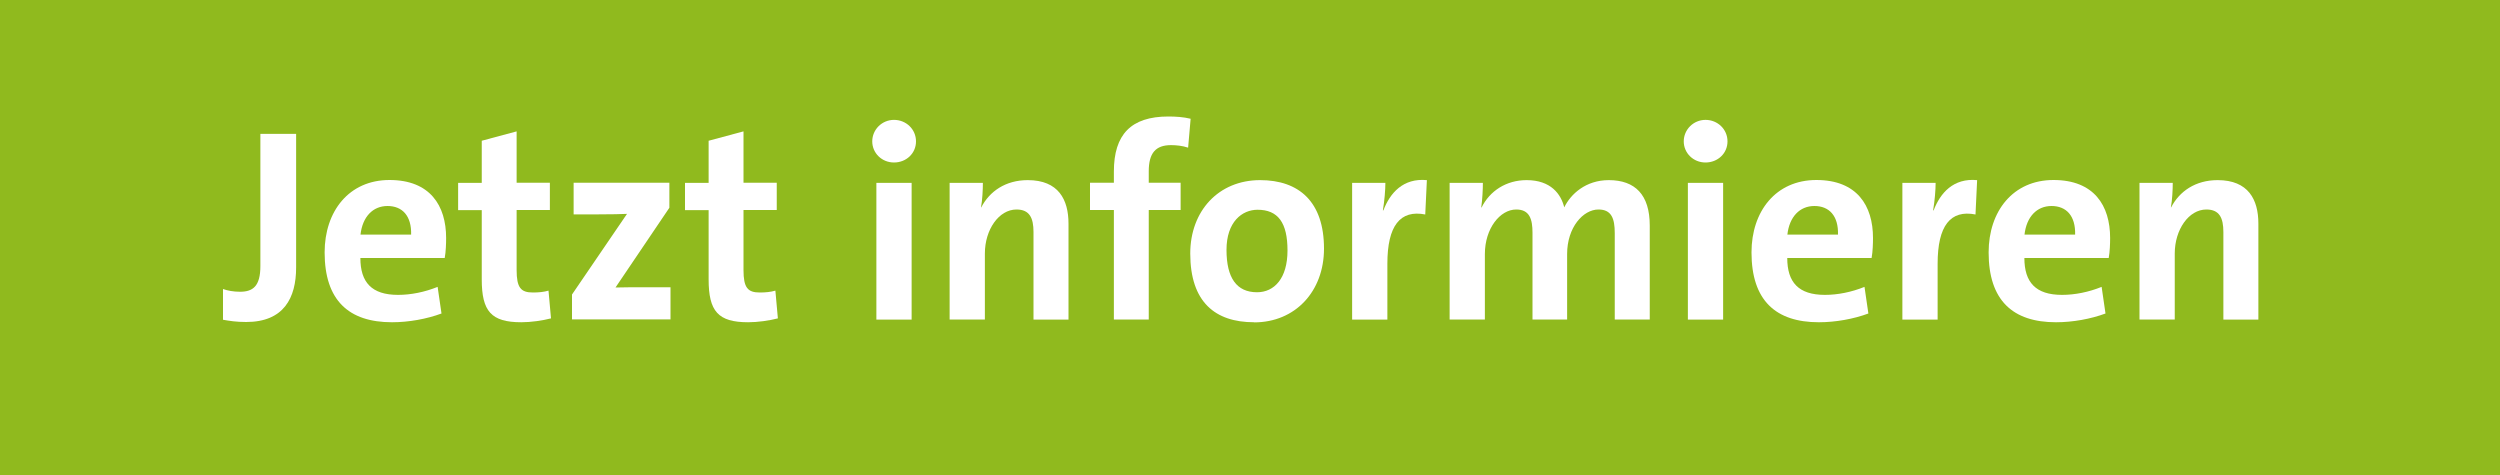 <?xml version="1.0" encoding="UTF-8"?><svg xmlns="http://www.w3.org/2000/svg" viewBox="0 0 200 38"><defs><style>.d{fill:#fff;}.e{fill:#90ba1e;}</style></defs><g id="a"/><g id="b"><g id="c"><rect class="e" width="200" height="38"/><g><path class="d" d="M19.69,25.76c-.79,0-1.34-.09-1.85-.18v-2.46c.35,.13,.84,.22,1.36,.22,1.03,0,1.63-.44,1.63-2.05V10.71h2.86v10.69c0,2.44-.99,4.36-4,4.36Z"/><path class="d" d="M35.58,20.64h-6.75c0,1.94,.9,2.95,3.01,2.95,1.03,0,2.13-.22,3.17-.64l.31,2.13c-1.19,.44-2.62,.7-3.96,.7-3.45,0-5.39-1.74-5.39-5.59,0-3.28,1.94-5.79,5.19-5.79s4.53,2.05,4.53,4.64c0,.42-.02,1.1-.11,1.58Zm-4.58-4.16c-1.17,0-2,.86-2.16,2.29h4.05c.04-1.5-.7-2.29-1.89-2.29Z"/><path class="d" d="M41.71,25.78c-2.42,0-3.17-.88-3.17-3.43v-5.54h-1.89v-2.18h1.89v-3.37l2.79-.75v4.11h2.66v2.18h-2.66v4.8c0,1.41,.33,1.8,1.3,1.8,.46,0,.88-.04,1.25-.15l.2,2.22c-.7,.18-1.61,.31-2.38,.31Z"/><path class="d" d="M45.76,25.56v-2l4.4-6.45c-.42,.02-1.28,.04-2.33,.04h-1.94v-2.53h7.66v2l-4.31,6.38c.46-.02,1.67-.02,2.49-.02h1.91v2.57h-7.88Z"/><path class="d" d="M59.86,25.78c-2.42,0-3.17-.88-3.17-3.43v-5.54h-1.89v-2.18h1.89v-3.37l2.79-.75v4.11h2.66v2.18h-2.66v4.8c0,1.41,.33,1.8,1.3,1.8,.46,0,.88-.04,1.25-.15l.2,2.22c-.7,.18-1.61,.31-2.38,.31Z"/><path class="d" d="M71.52,13c-.97,0-1.74-.75-1.74-1.69s.77-1.72,1.74-1.72,1.76,.75,1.76,1.72-.79,1.69-1.76,1.69Zm-1.41,12.56V14.63h2.82v10.94h-2.82Z"/><path class="d" d="M82.68,25.56v-7c0-1.12-.31-1.8-1.36-1.8-1.41,0-2.53,1.61-2.53,3.52v5.28h-2.82V14.63h2.66c0,.51-.04,1.39-.15,1.96h.02c.66-1.28,1.94-2.18,3.72-2.18,2.46,0,3.26,1.56,3.26,3.48v7.68h-2.79Z"/><path class="d" d="M95.04,11.81c-.44-.15-.95-.2-1.36-.2-1.23,0-1.78,.64-1.78,2.09v.92h2.55v2.18h-2.55v8.76h-2.79v-8.76h-1.91v-2.18h1.91v-.9c0-2.95,1.36-4.4,4.36-4.4,.59,0,1.21,.04,1.78,.18l-.2,2.31Z"/><path class="d" d="M100.32,25.78c-3.1,0-5.1-1.61-5.1-5.5,0-3.41,2.27-5.87,5.59-5.87,3.1,0,5.11,1.72,5.11,5.48,0,3.43-2.31,5.9-5.59,5.9Zm.29-9c-1.25,0-2.49,.97-2.49,3.21s.81,3.39,2.44,3.39c1.39,0,2.44-1.12,2.44-3.34s-.75-3.26-2.4-3.26Z"/><path class="d" d="M114.03,17.16c-2.02-.4-3.04,.9-3.04,3.94v4.47h-2.82V14.63h2.66c0,.55-.07,1.43-.2,2.2h.04c.53-1.39,1.58-2.6,3.48-2.42l-.13,2.75Z"/><path class="d" d="M129.18,25.56v-6.91c0-1.17-.26-1.89-1.3-1.89-1.23,0-2.51,1.43-2.51,3.56v5.24h-2.77v-6.93c0-1.08-.22-1.87-1.3-1.87-1.3,0-2.51,1.52-2.51,3.56v5.24h-2.82V14.63h2.66c0,.51-.04,1.34-.13,1.96l.02,.02c.66-1.34,1.98-2.2,3.61-2.2,1.94,0,2.75,1.12,3.01,2.18,.51-1.06,1.72-2.18,3.56-2.18,2.11,0,3.28,1.17,3.28,3.63v7.52h-2.82Z"/><path class="d" d="M136.44,13c-.97,0-1.74-.75-1.74-1.69s.77-1.72,1.74-1.72,1.76,.75,1.76,1.72-.79,1.69-1.76,1.69Zm-1.41,12.56V14.63h2.82v10.94h-2.82Z"/><path class="d" d="M149.73,20.64h-6.75c0,1.94,.9,2.95,3.01,2.95,1.03,0,2.13-.22,3.17-.64l.31,2.13c-1.19,.44-2.62,.7-3.96,.7-3.45,0-5.39-1.74-5.39-5.59,0-3.28,1.94-5.79,5.19-5.79s4.53,2.05,4.53,4.64c0,.42-.02,1.1-.11,1.58Zm-4.58-4.16c-1.17,0-2,.86-2.16,2.29h4.05c.04-1.5-.7-2.29-1.89-2.29Z"/><path class="d" d="M158.05,17.16c-2.02-.4-3.04,.9-3.04,3.94v4.47h-2.82V14.63h2.66c0,.55-.07,1.43-.2,2.2h.04c.53-1.39,1.58-2.6,3.48-2.42l-.13,2.75Z"/><path class="d" d="M168.7,20.64h-6.75c0,1.94,.9,2.95,3.01,2.95,1.03,0,2.13-.22,3.17-.64l.31,2.13c-1.19,.44-2.62,.7-3.96,.7-3.45,0-5.39-1.74-5.39-5.59,0-3.28,1.94-5.79,5.19-5.79s4.53,2.05,4.53,4.64c0,.42-.02,1.1-.11,1.58Zm-4.58-4.16c-1.17,0-2,.86-2.16,2.29h4.05c.04-1.5-.7-2.29-1.89-2.29Z"/><path class="d" d="M177.87,25.56v-7c0-1.12-.31-1.8-1.36-1.8-1.41,0-2.53,1.61-2.53,3.52v5.28h-2.82V14.63h2.66c0,.51-.04,1.39-.15,1.96h.02c.66-1.28,1.94-2.18,3.72-2.18,2.46,0,3.26,1.56,3.26,3.48v7.68h-2.79Z"/></g></g></g></svg>